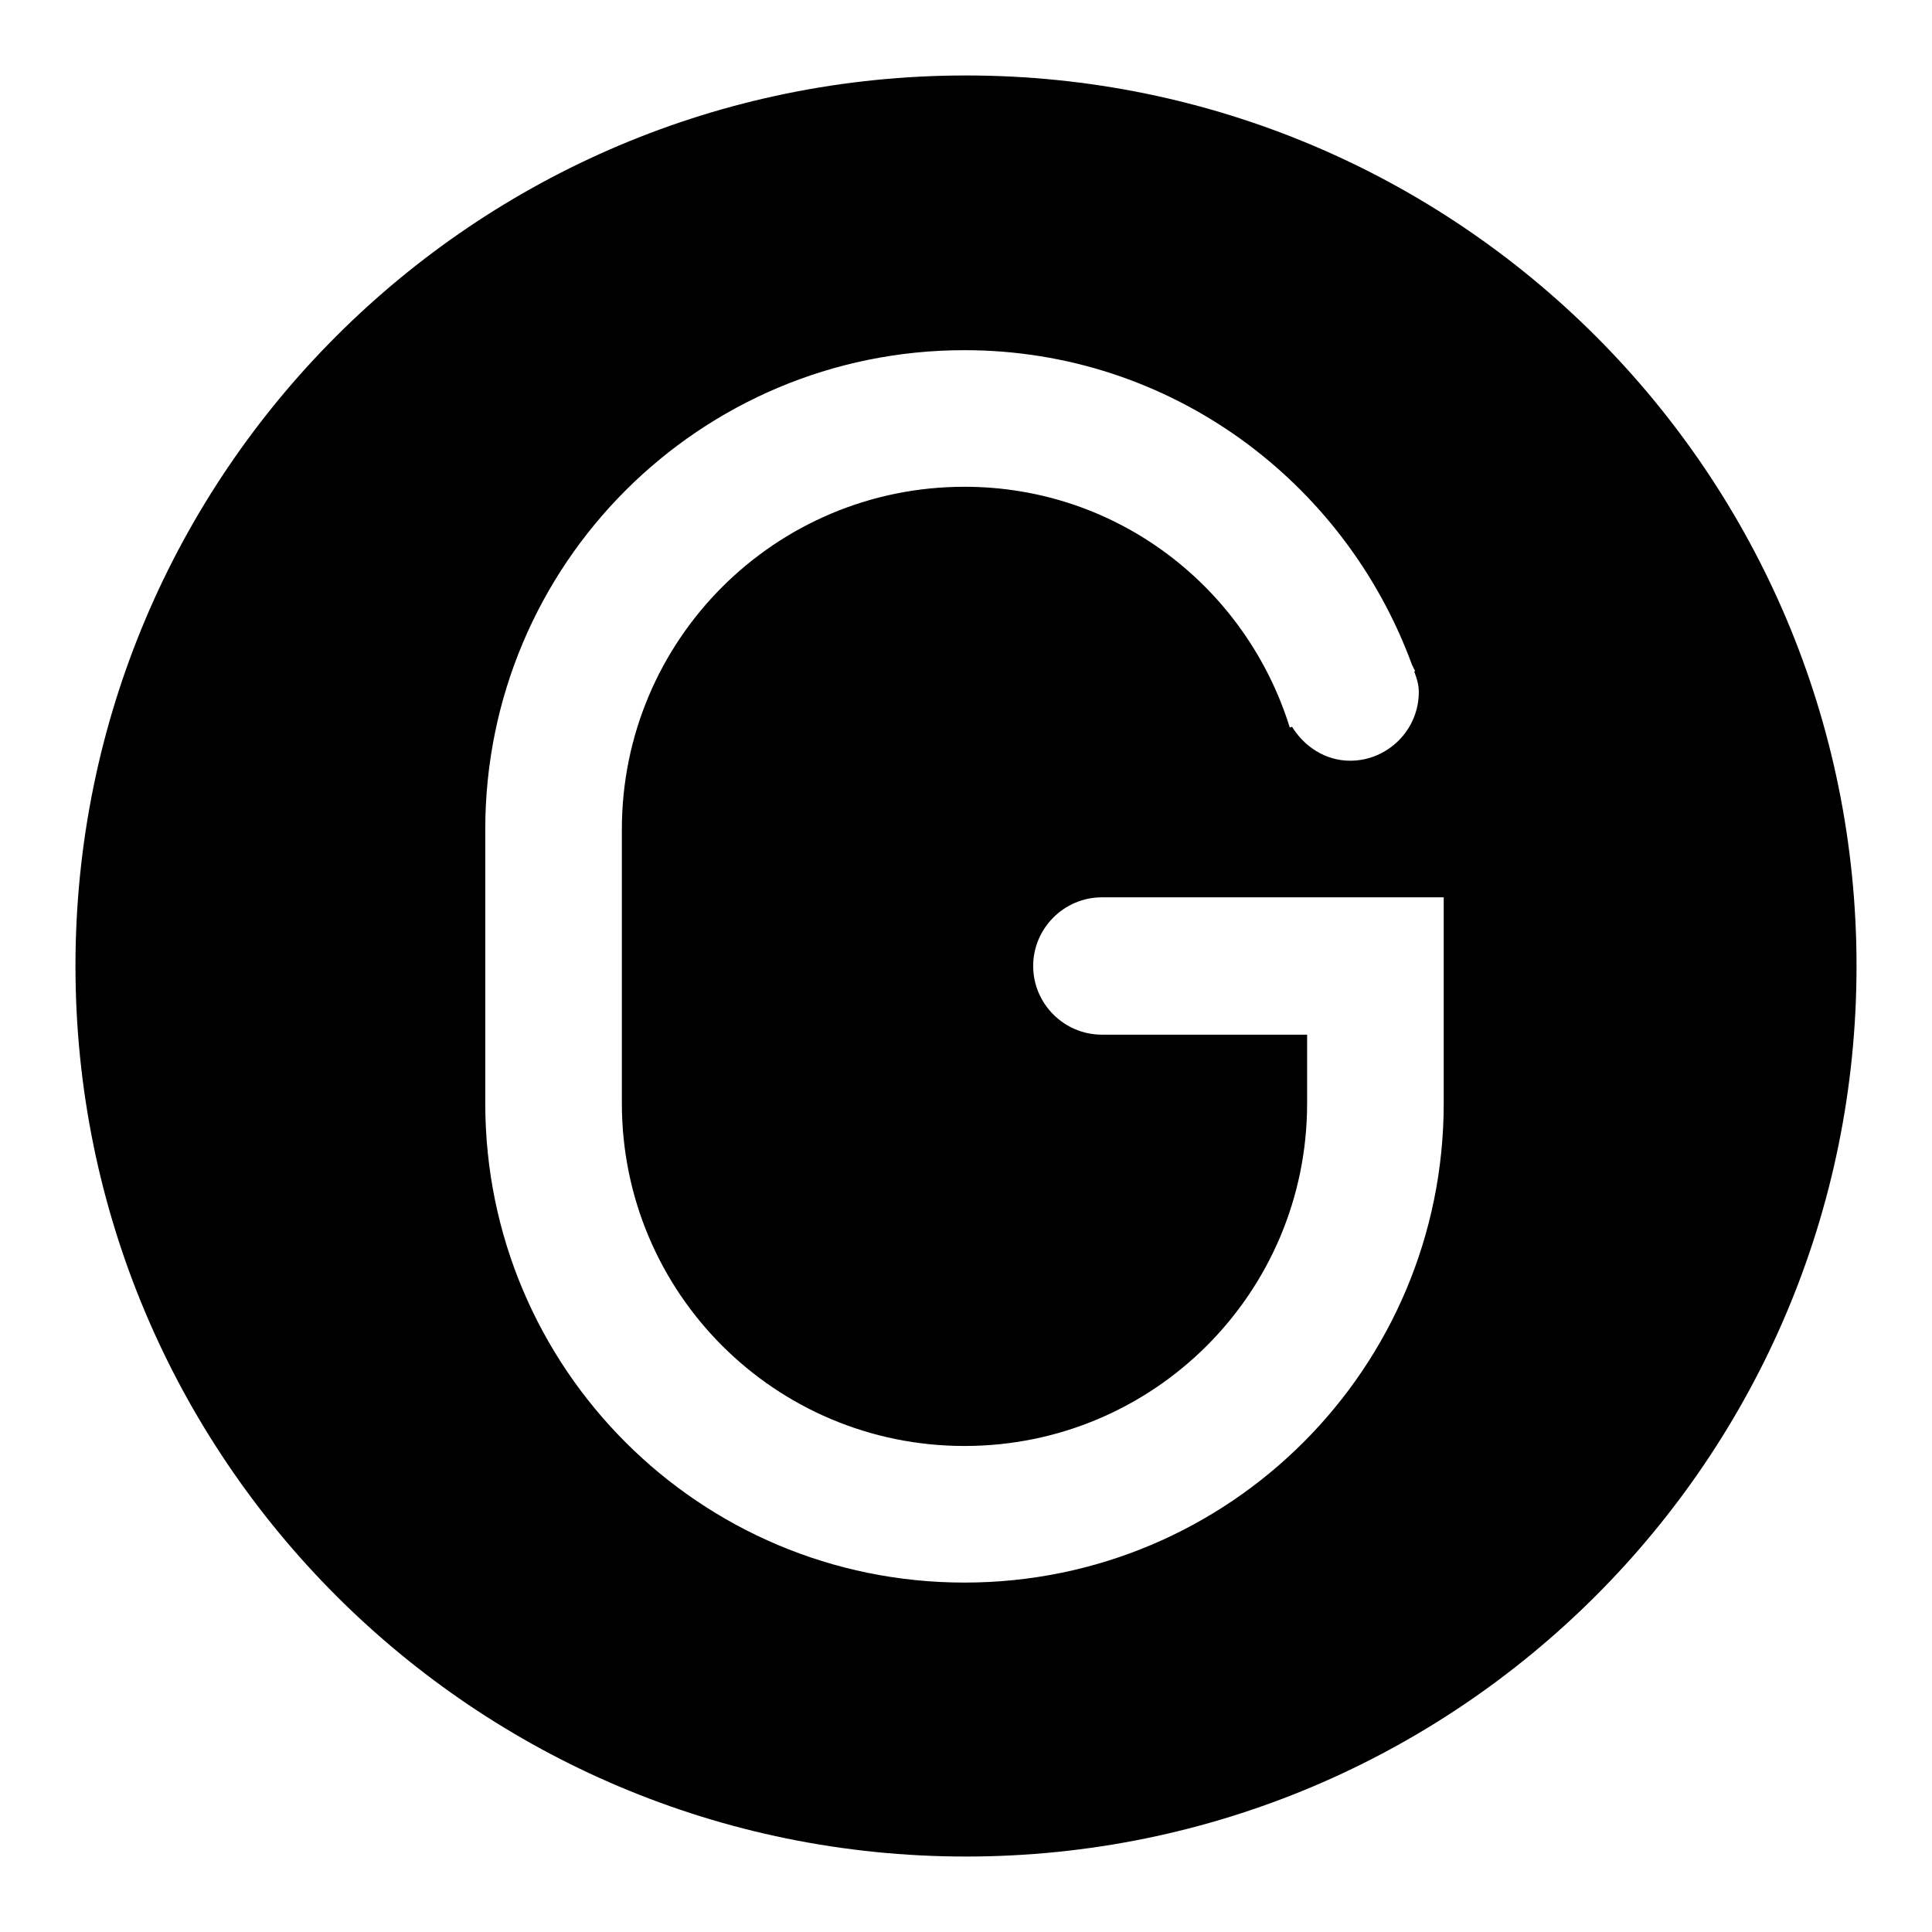 <?xml version="1.0" encoding="utf-8"?>
<!-- Svg Vector Icons : http://www.onlinewebfonts.com/icon -->
<!DOCTYPE svg PUBLIC "-//W3C//DTD SVG 1.1//EN" "http://www.w3.org/Graphics/SVG/1.1/DTD/svg11.dtd">
<svg version="1.1" xmlns="http://www.w3.org/2000/svg" xmlns:xlink="http://www.w3.org/1999/xlink" x="0px" y="0px" viewBox="0 0 256 256" enable-background="new 0 0 256 256" xml:space="preserve">
<g><g><path fill="#000000" d="M128,246c-65.2,0-118-52.8-118-118C10,62.8,62.8,10,128,10c65.2,0,118,52.8,118,118C246,193.2,193.2,246,128,246z M191.5,118.9h-18.2h-18.2h-9.1c-5,0-9.1,4.1-9.1,9.1c0,5,4.1,9.1,9.1,9.1h27.2v9.1c0,25.1-20.3,45.4-45.4,45.4c-25.1,0-45.4-20.3-45.4-45.4v-36.3c0-25.1,20.3-45.4,45.4-45.4c20.4,0,37.4,13.5,43.1,31.9l0.3-0.1c1.6,2.6,4.4,4.5,7.7,4.5c5,0,9.1-4.1,9.1-9.1c0-1-0.3-1.9-0.6-2.7l0.1-0.1c-0.1-0.2-0.2-0.4-0.3-0.6c0-0.1-0.1-0.1-0.1-0.2c-8.9-24.3-32-41.7-59.3-41.7c-35.1,0-63.5,28.4-63.5,63.5v36.3c0,35.1,28.4,63.5,63.5,63.5c35.1,0,63.5-28.4,63.5-63.5V118.9z"/></g></g>
</svg>